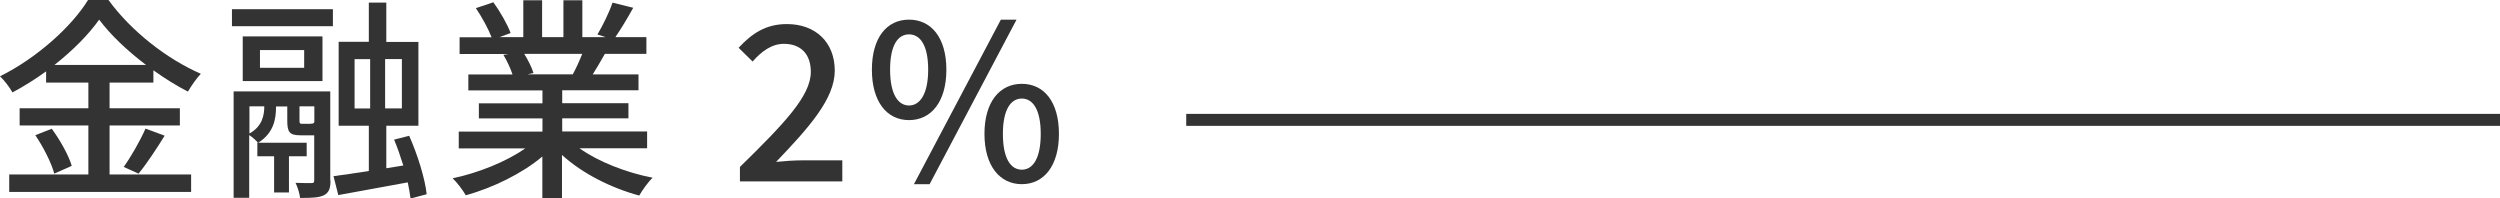 <?xml version="1.0" encoding="UTF-8"?>
<svg id="_レイヤー_2" data-name="レイヤー 2" xmlns="http://www.w3.org/2000/svg" viewBox="0 0 208.77 16.56">
  <defs>
    <style>
      .cls-1 {
        fill: #333;
        stroke-width: 0px;
      }

      .cls-2 {
        fill: none;
        stroke: #333;
        stroke-miterlimit: 10;
      }
    </style>
  </defs>
  <g id="_レイヤー_1-2" data-name="レイヤー 1">
    <g>
      <path class="cls-1" d="M9.15,14.57h6.81v1.46H.77v-1.46h6.61v-4.09H1.64v-1.44h5.74v-2.14h-3.53v-.94c-.9.65-1.84,1.24-2.81,1.76-.2-.38-.68-1.01-1.04-1.35C3.06,4.86,6,2.21,7.35,0h1.71c1.91,2.63,4.92,4.95,7.71,6.16-.4.43-.79,1.01-1.08,1.49-.95-.49-1.93-1.1-2.88-1.78v1.03h-3.66v2.14h5.87v1.44h-5.87v4.09ZM4.32,10.75c.7.95,1.42,2.23,1.67,3.1l-1.46.65c-.22-.86-.9-2.21-1.58-3.21l1.37-.54ZM12.19,5.42c-1.57-1.19-2.97-2.52-3.91-3.78-.86,1.22-2.18,2.56-3.73,3.78h7.63ZM10.33,13.94c.61-.85,1.39-2.21,1.82-3.2l1.6.59c-.7,1.13-1.51,2.36-2.18,3.17l-1.24-.56Z"/>
      <path class="cls-1" d="M19.37.77h8.43v1.42h-8.43V.77ZM27.6,15.07c0,.63-.11,1.01-.56,1.24-.42.2-1.04.22-1.98.22-.04-.36-.2-.9-.38-1.26.61.02,1.17.02,1.33.02.18,0,.23-.05.23-.23v-3.76h-1.12c-.94,0-1.13-.25-1.13-1.22v-1.19h-.94v.02c0,.99-.16,2.18-1.5,3.02-.16-.2-.49-.49-.74-.65v5.24h-1.3V7.63h8.07v7.44ZM26.93,6.77h-6.66v-3.73h6.66v3.73ZM20.83,11.15c1.1-.61,1.24-1.58,1.24-2.27h-1.24v2.27ZM21.49,11.92h4.12v1.13h-1.48v3.02h-1.24v-3.02h-1.4v-1.13ZM25.4,4.18h-3.69v1.48h3.69v-1.48ZM25.94,10.33c.22,0,.27-.04.31-.14v-1.31h-1.24v1.17c0,.27.04.29.25.29h.68ZM34.28,16.56c-.04-.38-.13-.85-.23-1.33-2.05.38-4.18.77-5.8,1.06l-.4-1.58c.81-.11,1.84-.25,2.95-.43v-3.78h-2.52V3.49h2.52V.22h1.46v3.28h2.68v7h-2.68v3.55l1.42-.23c-.23-.74-.49-1.49-.77-2.16l1.26-.32c.7,1.57,1.33,3.6,1.46,4.88l-1.35.36ZM29.61,9.06h1.3v-4.12h-1.3v4.12ZM33.56,4.93h-1.4v4.12h1.4v-4.12Z"/>
      <path class="cls-1" d="M48.4,12.39c1.58,1.12,3.91,2.03,6.1,2.45-.38.36-.86,1.04-1.12,1.49-2.34-.63-4.75-1.84-6.45-3.39v3.62h-1.64v-3.49c-1.71,1.44-4.14,2.61-6.39,3.24-.25-.43-.72-1.06-1.1-1.42,2.14-.45,4.48-1.39,6.07-2.5h-5.56v-1.4h6.99v-1.1h-5.31v-1.26h5.31v-1.08h-6.19v-1.33h3.69c-.16-.5-.47-1.15-.76-1.64l.43-.07h-4.09v-1.4h2.67c-.27-.7-.81-1.69-1.31-2.43l1.46-.49c.56.77,1.19,1.87,1.44,2.57l-.92.34h1.98V.02h1.57v3.08h1.78V.02h1.58v3.08h1.94l-.68-.22c.43-.72.99-1.85,1.26-2.66l1.73.43c-.49.88-1.03,1.78-1.49,2.45h2.59v1.4h-3.47c-.34.61-.7,1.21-1.01,1.71h3.82v1.33h-6.37v1.08h5.53v1.26h-5.53v1.1h7.09v1.4h-5.64ZM43.78,4.5c.32.52.65,1.17.77,1.6l-.52.11h3.8c.27-.49.56-1.13.79-1.71h-4.84Z"/>
      <path class="cls-1" d="M61.79,13.94c3.69-3.62,5.92-5.92,5.92-7.94,0-1.4-.76-2.34-2.25-2.34-1.04,0-1.91.67-2.61,1.48l-1.17-1.15c1.13-1.22,2.3-1.98,4.03-1.98,2.43,0,4,1.55,4,3.89s-2.14,4.74-4.9,7.62c.67-.07,1.51-.13,2.16-.13h3.37v1.76h-8.55v-1.21Z"/>
      <path class="cls-1" d="M72.81,5.82c0-2.67,1.24-4.18,3.1-4.18s3.12,1.51,3.12,4.18-1.26,4.21-3.12,4.21-3.1-1.55-3.1-4.21ZM77.51,5.82c0-2.05-.67-2.95-1.6-2.95s-1.58.9-1.58,2.95.67,2.99,1.58,2.99,1.6-.95,1.6-2.99ZM83.58,1.64h1.31l-7.26,13.74h-1.31l7.26-13.74ZM82.21,11.18c0-2.66,1.26-4.18,3.12-4.18s3.1,1.51,3.1,4.18-1.26,4.2-3.1,4.2-3.12-1.53-3.12-4.2ZM86.91,11.18c0-2.05-.67-2.95-1.58-2.95s-1.58.9-1.58,2.95.65,2.99,1.58,2.99,1.58-.95,1.58-2.99Z"/>
    </g>
    <line class="cls-2" x1="208.77" y1="10.01" x2="99.06" y2="10.01"/>
  </g>
</svg>